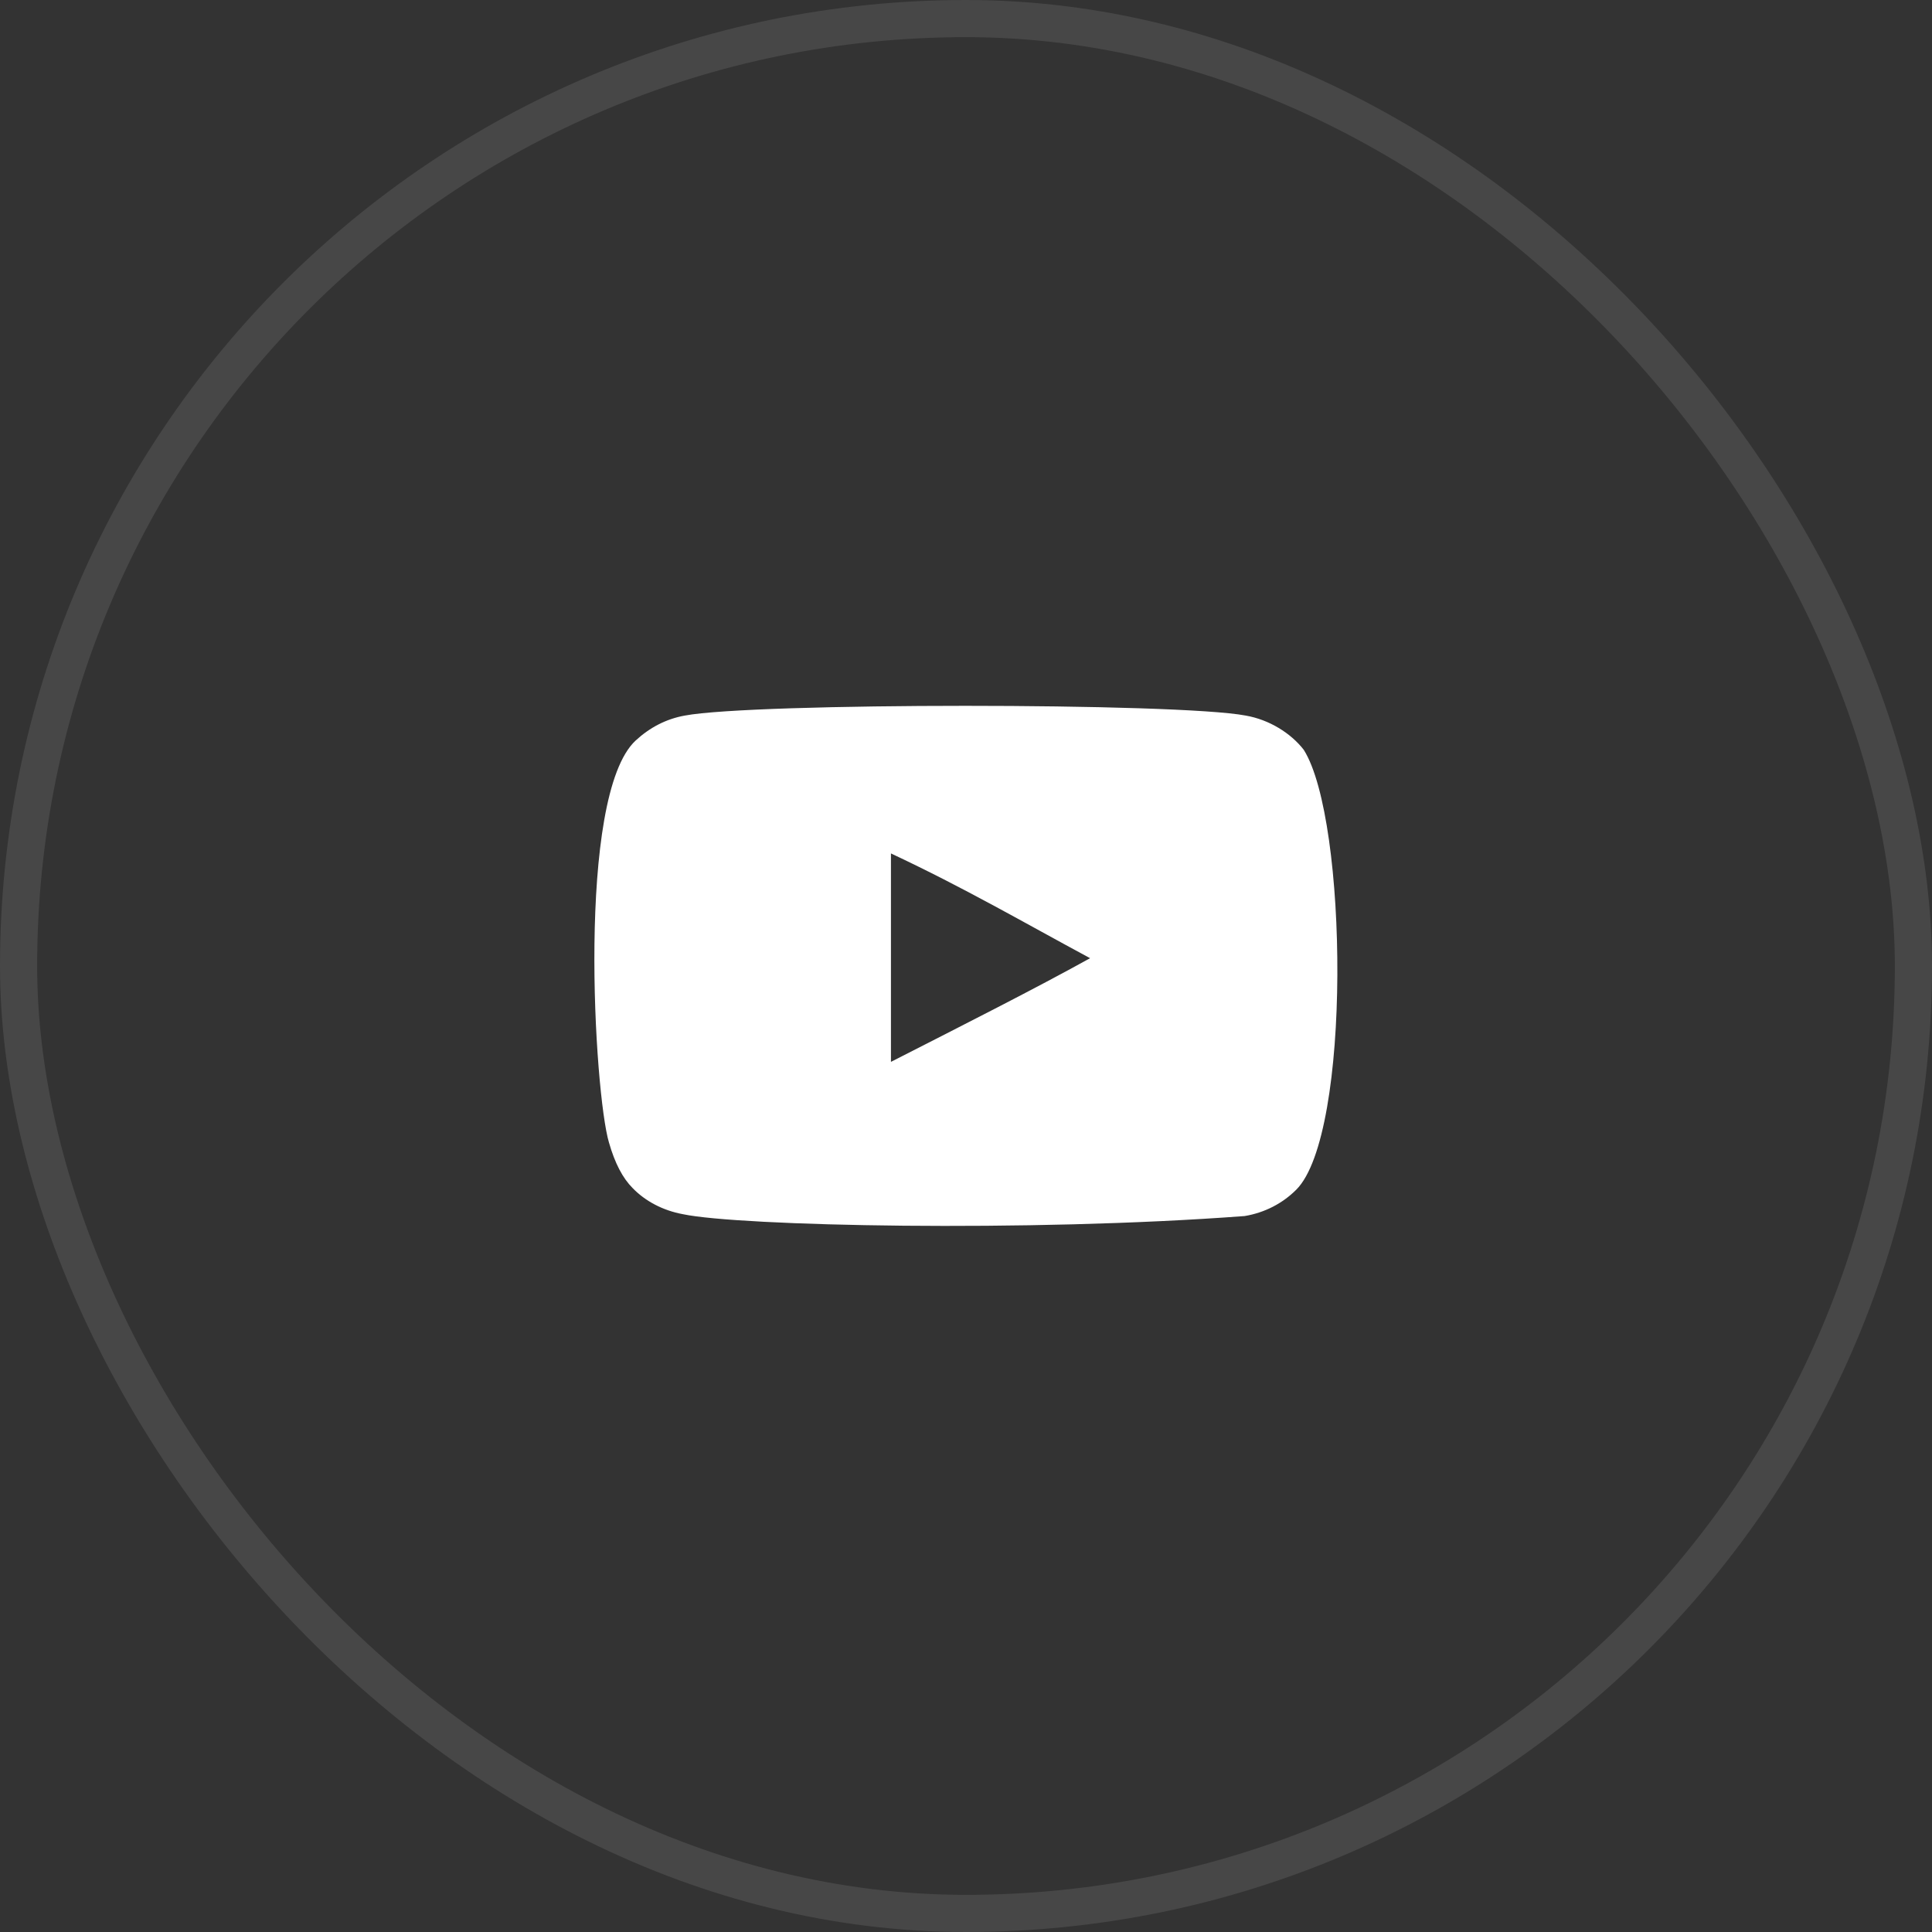 <?xml version="1.0" encoding="UTF-8"?> <svg xmlns="http://www.w3.org/2000/svg" xmlns:xlink="http://www.w3.org/1999/xlink" width="52" height="52" viewBox="0 0 52 52" fill="none"><rect x="0" y="0" width="52" height="52" fill="#333333" stroke="none"/><desc> Created with Pixso. </desc><defs><clipPath id="clip39_481"><rect id="youtube-168-svgrepo-com 1" rx="0" width="19.975" height="19.975" transform="translate(16.013 16.013)" fill="white" fill-opacity="0"></rect></clipPath></defs><rect id="youtube-168-svgrepo-com 1" rx="0" width="19.975" height="19.975" transform="translate(16.013 16.013)" fill="#FFFFFF" fill-opacity="0"></rect><g clip-path="url(#clip39_481)"><path id="youtube-[#168]" d="M23.98 28.58L23.98 22.97C25.98 23.91 27.52 24.81 29.34 25.79C27.84 26.62 25.98 27.56 23.98 28.58ZM35.09 20.18C34.74 19.73 34.16 19.37 33.53 19.26C31.7 18.91 20.27 18.91 18.43 19.26C17.93 19.35 17.49 19.58 17.11 19.93C15.5 21.42 16 29.45 16.39 30.75C16.55 31.31 16.76 31.71 17.03 31.98C17.37 32.33 17.84 32.58 18.38 32.68C19.89 33 27.66 33.17 33.5 32.73C34.04 32.64 34.52 32.39 34.89 32.02C36.38 30.53 36.28 22.06 35.09 20.18Z" fill="#FFFFFF" fill-opacity="1" fill-rule="evenodd"></path></g><rect id="yt_icon" rx="25.5" width="51" height="51" transform="translate(0.5 0.5)" stroke="#FFFFFF" stroke-opacity="0.1" stroke-width="1"></rect></svg> 